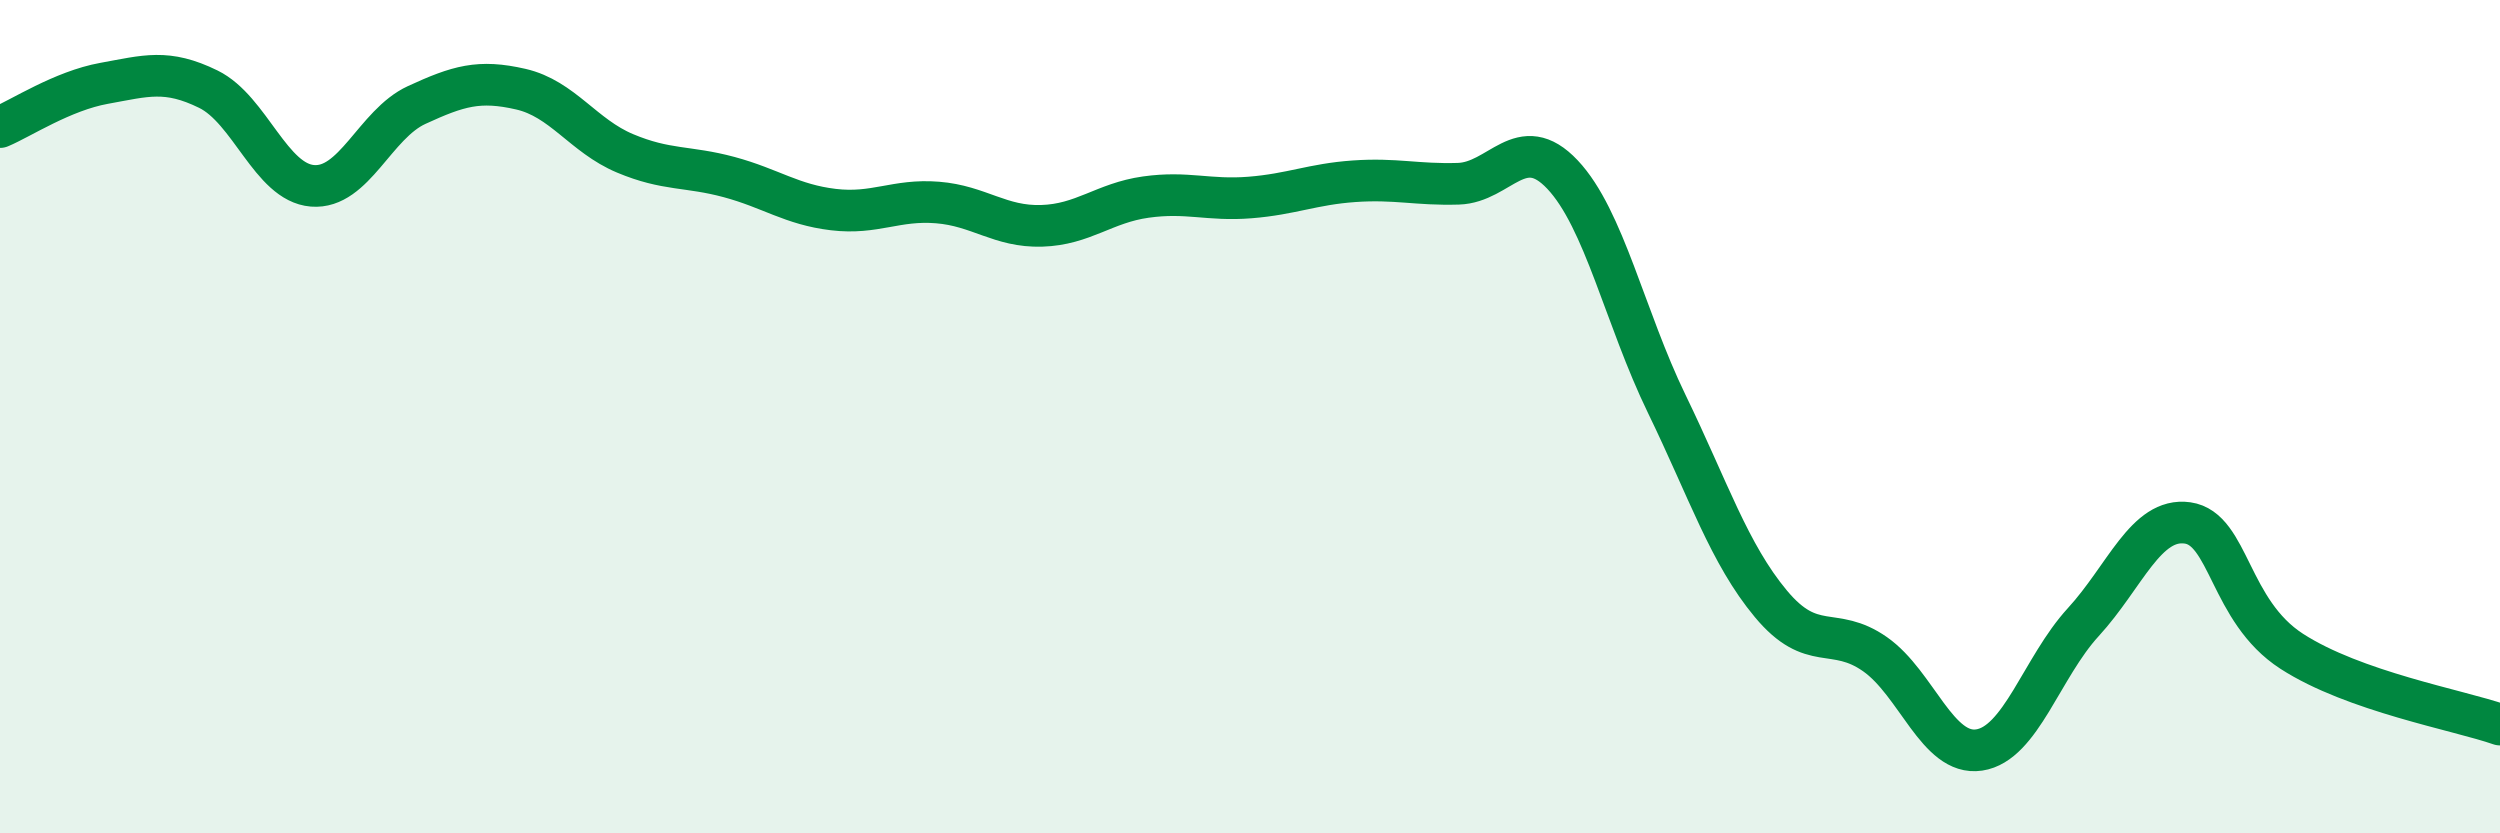 
    <svg width="60" height="20" viewBox="0 0 60 20" xmlns="http://www.w3.org/2000/svg">
      <path
        d="M 0,3.05 C 0.5,2.84 1.5,2.18 2.5,2 C 3.5,1.82 4,1.65 5,2.14 C 6,2.63 6.5,4.38 7.5,4.46 C 8.5,4.54 9,2.98 10,2.52 C 11,2.06 11.5,1.91 12.5,2.14 C 13.5,2.37 14,3.26 15,3.68 C 16,4.1 16.5,3.98 17.5,4.25 C 18.5,4.52 19,4.91 20,5.03 C 21,5.15 21.5,4.78 22.5,4.86 C 23.5,4.94 24,5.45 25,5.42 C 26,5.39 26.5,4.87 27.5,4.73 C 28.5,4.59 29,4.82 30,4.74 C 31,4.66 31.5,4.42 32.5,4.35 C 33.5,4.28 34,4.44 35,4.41 C 36,4.38 36.5,3.13 37.5,4.19 C 38.5,5.25 39,7.63 40,9.69 C 41,11.75 41.5,13.29 42.5,14.49 C 43.5,15.69 44,15 45,15.7 C 46,16.4 46.5,18.15 47.5,18 C 48.5,17.85 49,16.02 50,14.93 C 51,13.84 51.5,12.41 52.5,12.55 C 53.5,12.69 53.5,14.66 55,15.63 C 56.5,16.6 59,17.04 60,17.39L60 20L0 20Z"
        fill="#008740"
        opacity="0.1"
        stroke-linecap="round"
        stroke-linejoin="round"
      />
      <path
        d="M 0,3.05 C 0.5,2.84 1.5,2.18 2.5,2 C 3.5,1.82 4,1.65 5,2.14 C 6,2.63 6.5,4.38 7.5,4.46 C 8.5,4.54 9,2.98 10,2.52 C 11,2.06 11.5,1.91 12.5,2.14 C 13.5,2.37 14,3.26 15,3.68 C 16,4.1 16.5,3.98 17.5,4.25 C 18.5,4.52 19,4.91 20,5.03 C 21,5.15 21.5,4.78 22.5,4.86 C 23.5,4.94 24,5.45 25,5.42 C 26,5.39 26.5,4.87 27.5,4.73 C 28.5,4.59 29,4.82 30,4.74 C 31,4.66 31.5,4.42 32.5,4.35 C 33.5,4.28 34,4.44 35,4.41 C 36,4.38 36.5,3.13 37.5,4.19 C 38.5,5.25 39,7.63 40,9.69 C 41,11.75 41.5,13.29 42.5,14.49 C 43.5,15.69 44,15 45,15.7 C 46,16.4 46.5,18.15 47.5,18 C 48.5,17.85 49,16.02 50,14.93 C 51,13.84 51.5,12.41 52.5,12.55 C 53.5,12.69 53.5,14.66 55,15.63 C 56.5,16.6 59,17.04 60,17.39"
        stroke="#008740"
        stroke-width="1"
        fill="none"
        stroke-linecap="round"
        stroke-linejoin="round"
      />
    </svg>
  